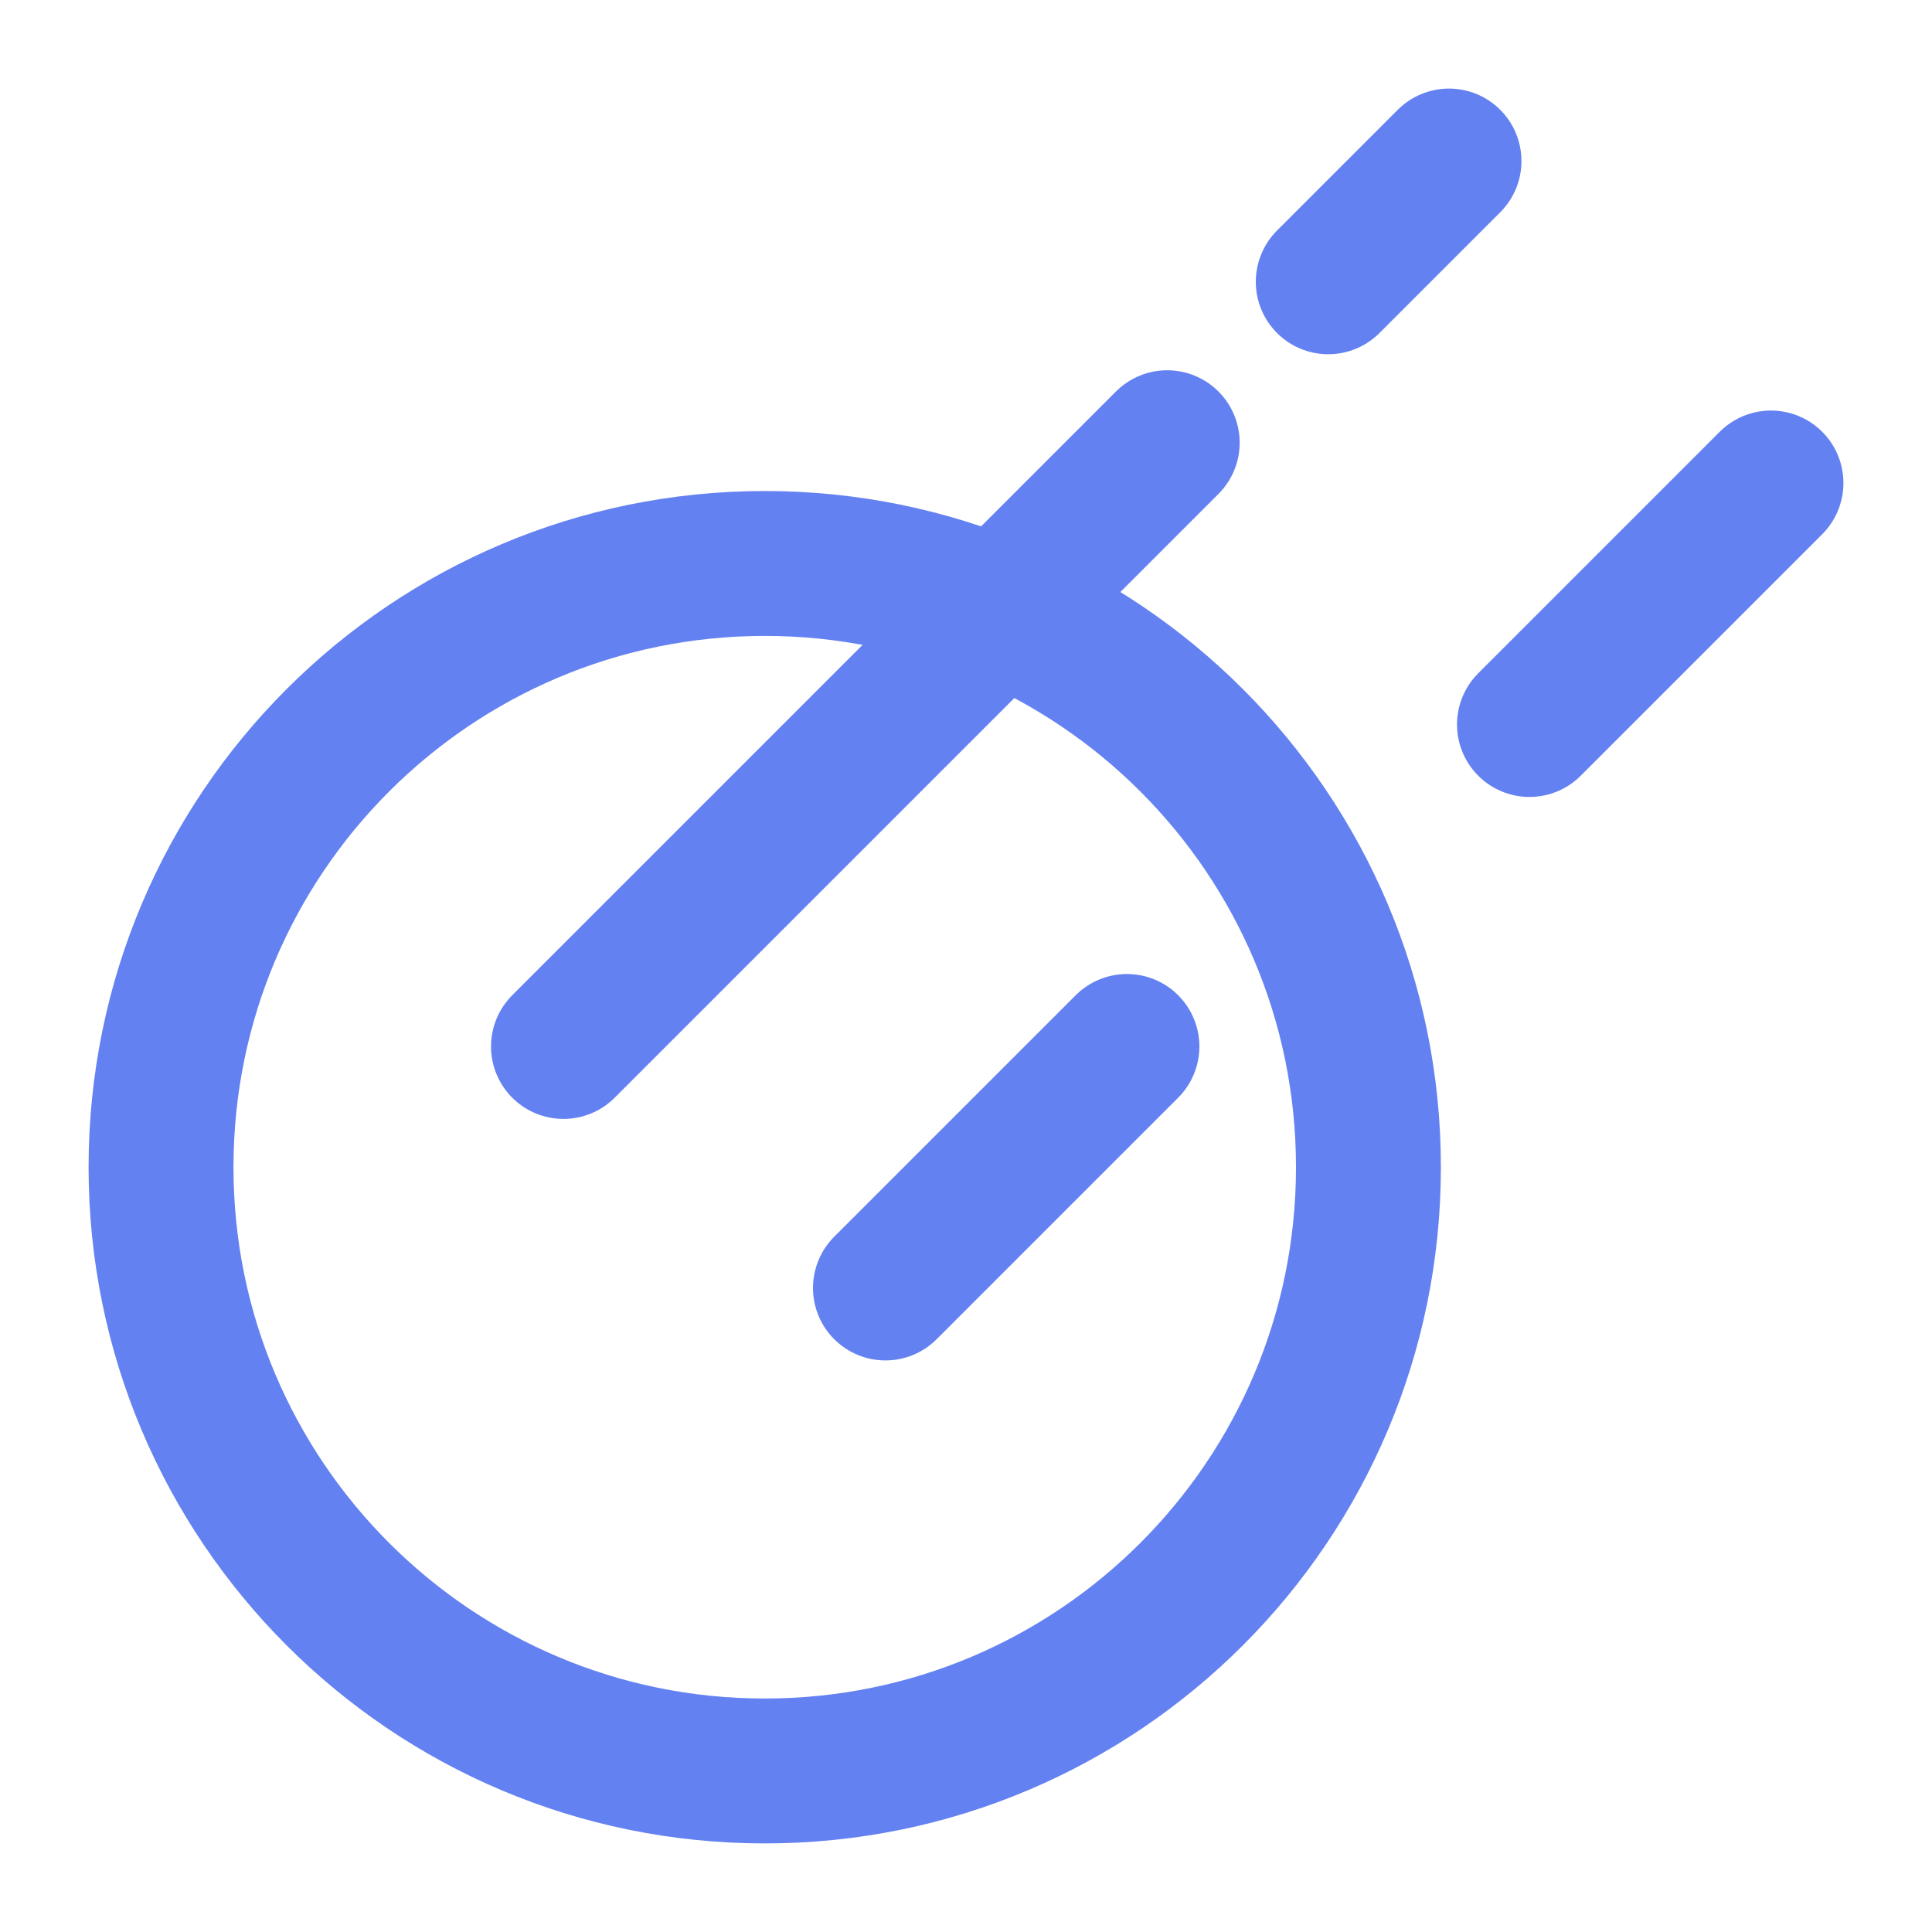 <svg width="20" height="20" viewBox="0 0 20 20" fill="none" xmlns="http://www.w3.org/2000/svg">
<path d="M14.166 12.083C14.166 15.535 11.368 18.333 7.917 18.333C4.465 18.333 1.667 15.535 1.667 12.083C1.667 8.631 4.465 5.833 7.917 5.833C11.368 5.833 14.166 8.631 14.166 12.083Z" stroke="#6481F1" stroke-width="1.5" stroke-linecap="round"/>
<path d="M5.833 10.833L12.083 4.583M15 1.667L13.75 2.917M18.333 5L15.833 7.5M9.166 13.333L11.666 10.833" stroke="#6481F1" stroke-width="1.5" stroke-linecap="round"/>
</svg>

